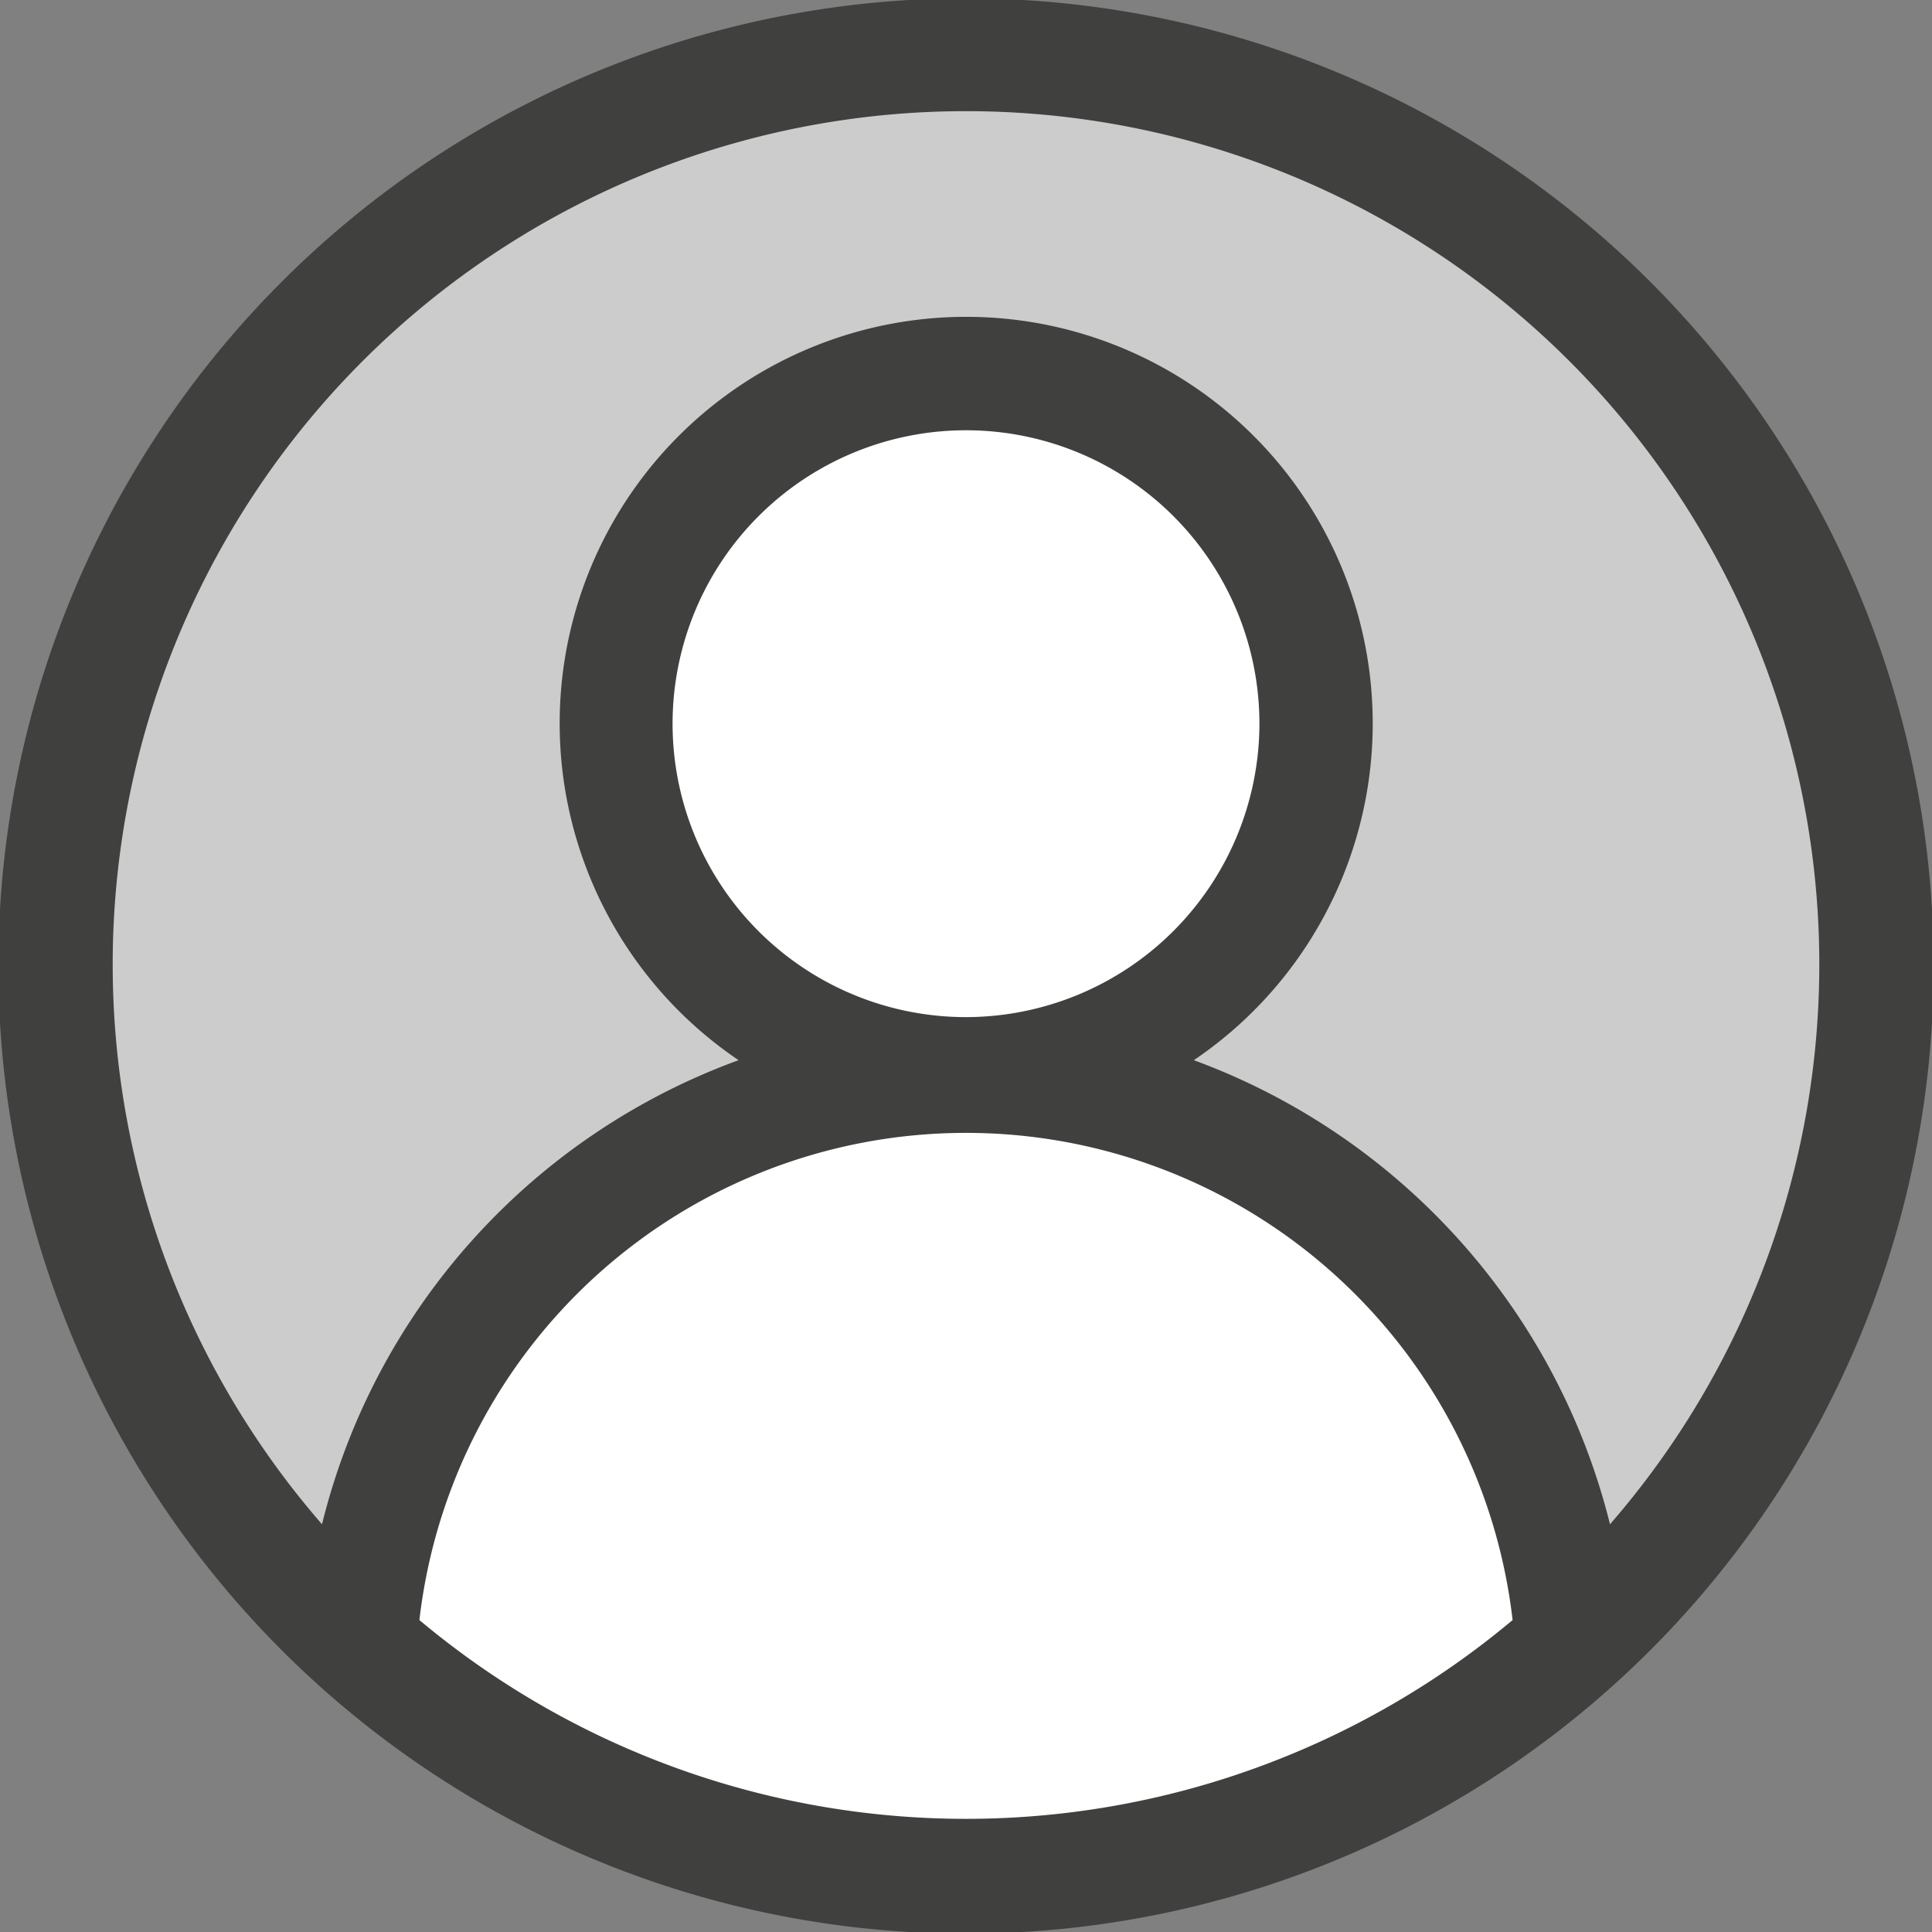 <svg xmlns="http://www.w3.org/2000/svg" viewBox="0 0 48 48"><rect x="0" y="0" width="48" height="48" fill="#808080" stroke="none"/><defs><style>.cls-1{fill:#ccc;stroke:#000;stroke-miterlimit:10;}.cls-2{fill:#fff;}.cls-3{fill:#40403f;}</style></defs><title>user</title><g id="Layer_2" data-name="Layer 2"><ellipse class="cls-1" cx="24" cy="24" rx="23.07" ry="22.44"/></g><g id="Layer_3" data-name="Layer 3"><path class="cls-2" d="M38.92,38.58A16.46,16.46,0,0,0,26,25.93s-.09-.09-.13-.24a8.26,8.26,0,1,0-4.93-.46,1.77,1.77,0,0,1,0,.76c-.25.91-1.23,1.32-2,1.68a18.24,18.24,0,0,0-9.8,11.15A3.49,3.49,0,0,0,9,41.2c.42,1,1.53,1.39,2.49,1.84,2.49,1.18,4.63,3.16,7.31,3.79a14,14,0,0,0,4,.17,26.21,26.21,0,0,0,10.52-2.54,33.12,33.12,0,0,0,4.08-2.65,3.56,3.56,0,0,0,1.5-1.65A3.25,3.25,0,0,0,38.92,38.58Z"/></g><g id="Layer_1" data-name="Layer 1"><path class="cls-3" d="M41,7A24,24,0,1,0,7,41,24,24,0,1,0,41,7ZM10.42,40.25a13.67,13.67,0,0,1,27.16,0,21.14,21.14,0,0,1-27.16,0ZM24,25.27A7.29,7.29,0,1,1,31.29,18,7.3,7.3,0,0,1,24,25.27Zm16,12.6A16.53,16.53,0,0,0,29.66,26.34a10.1,10.1,0,1,0-11.31,0A16.47,16.47,0,0,0,8,37.87a21.2,21.2,0,1,1,32,0Z"/></g></svg>